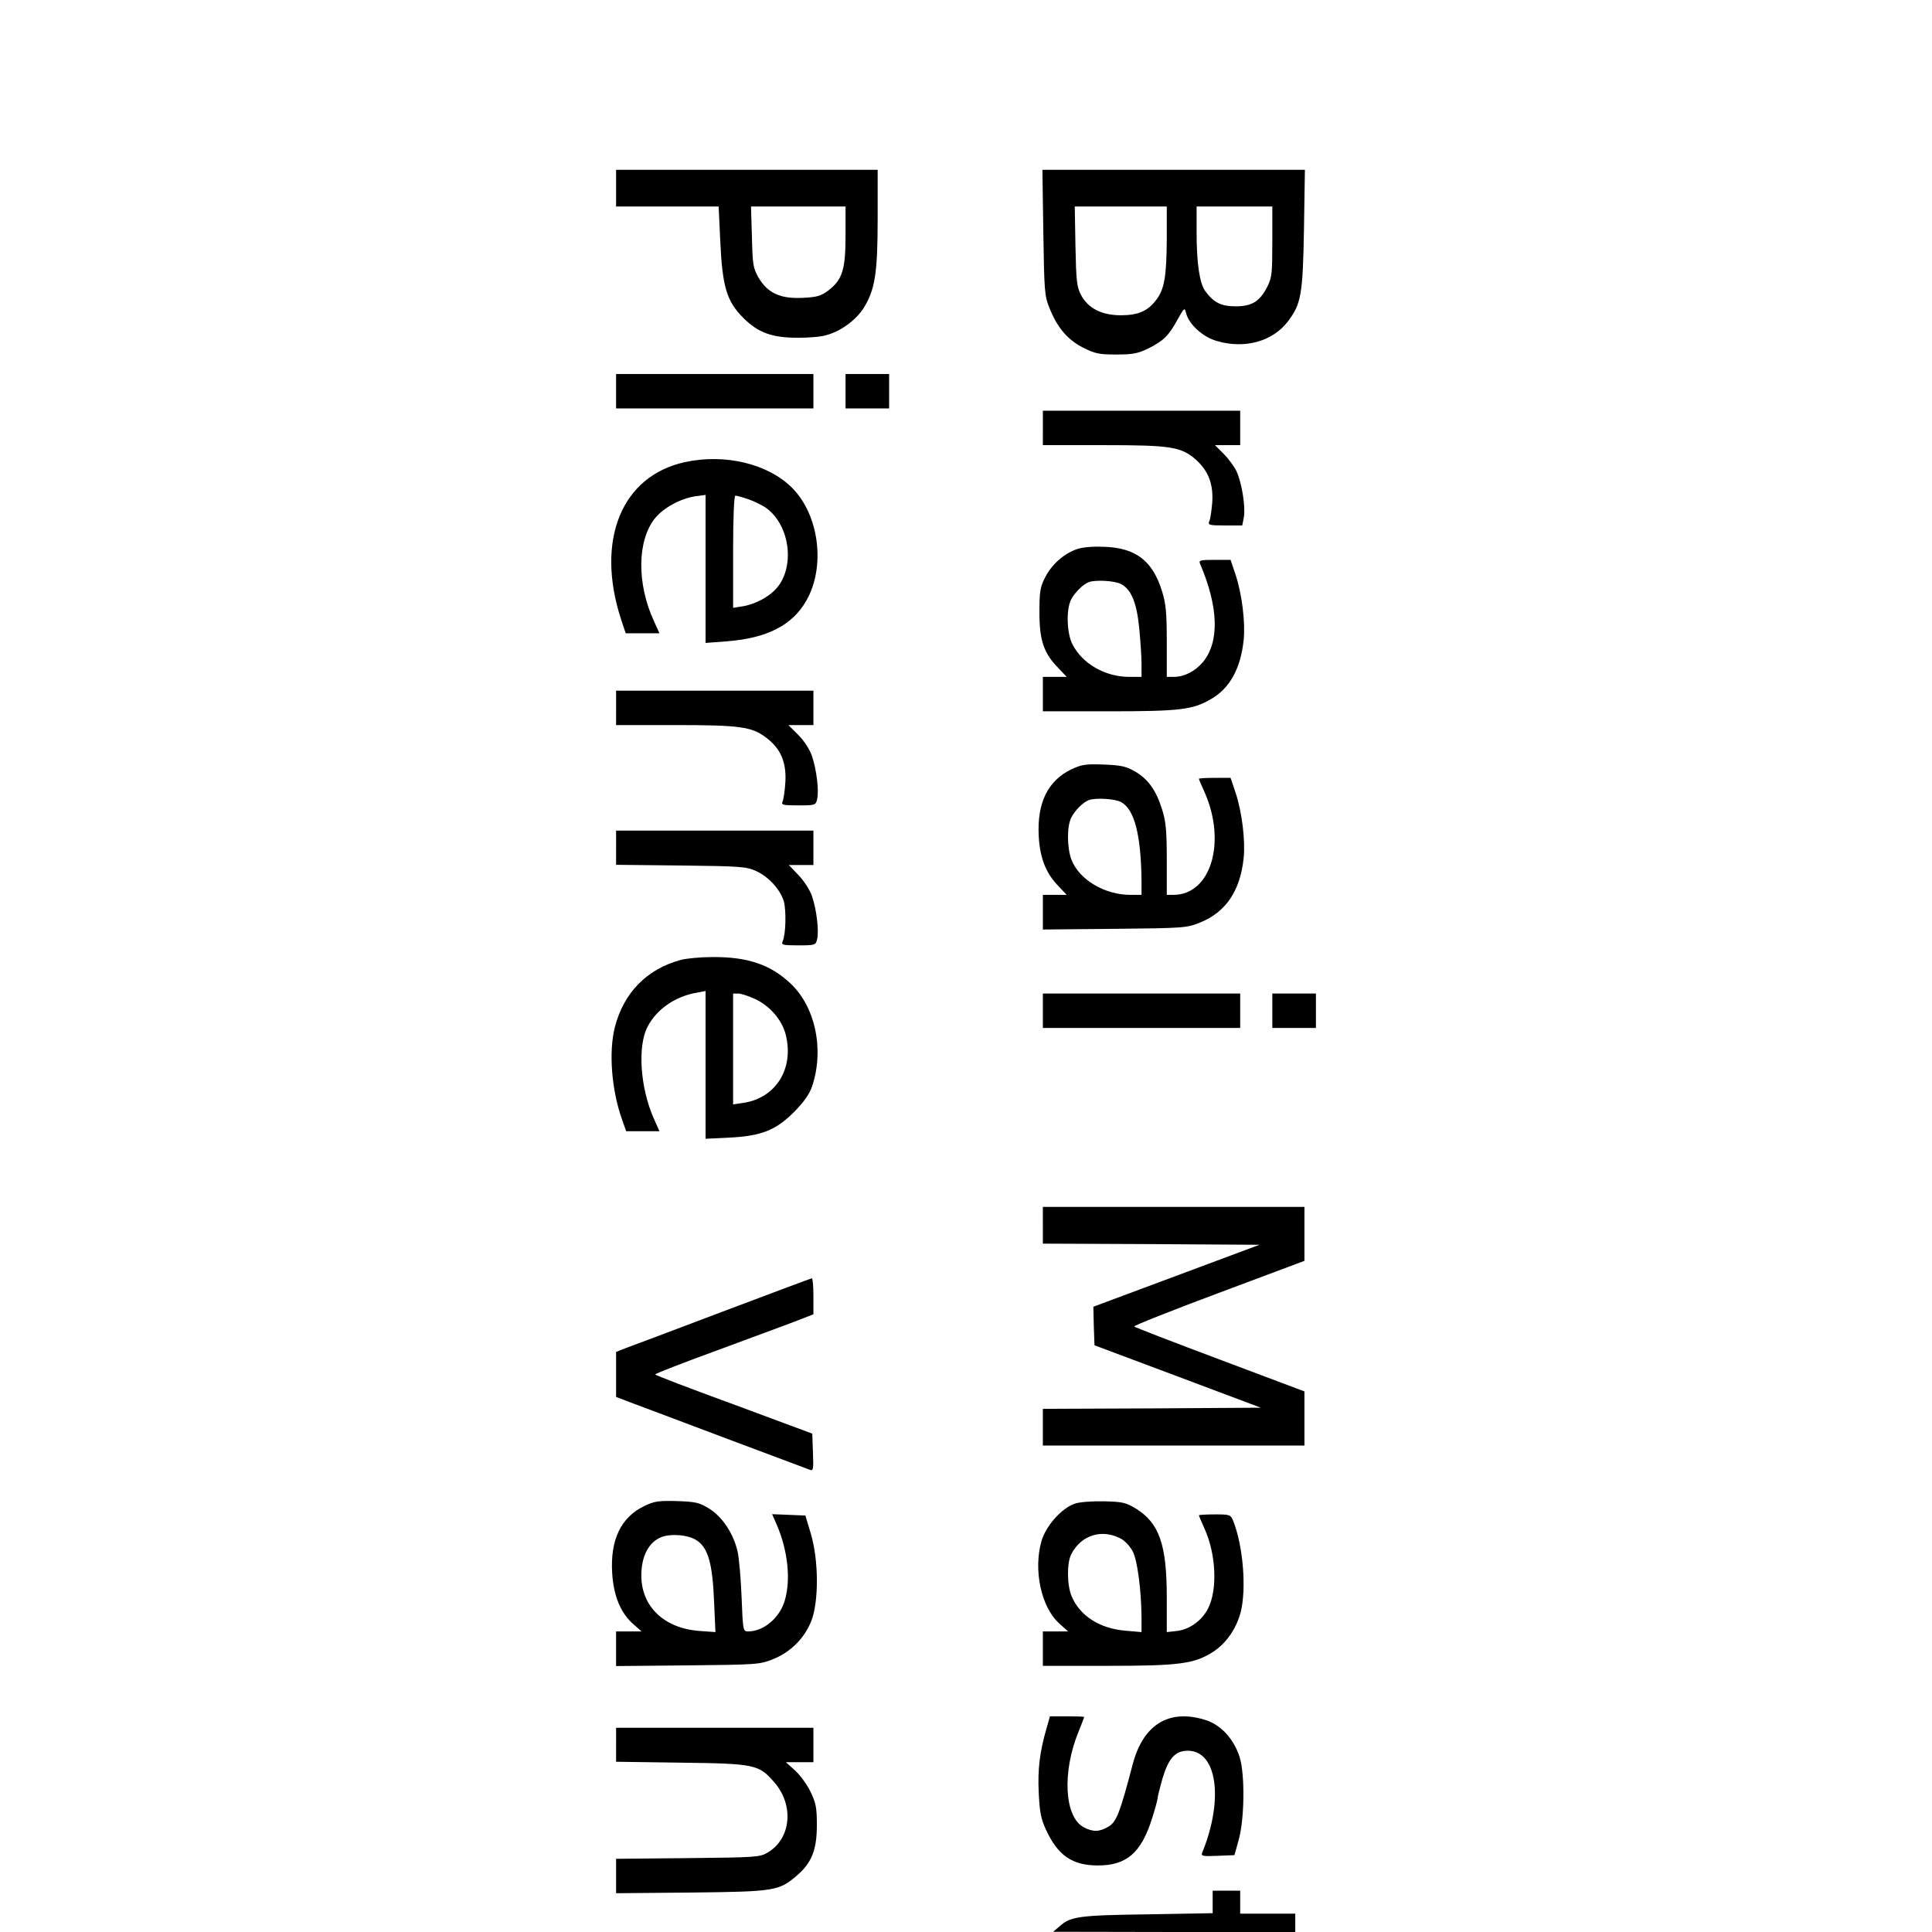 <?xml version="1.0" encoding="UTF-8" standalone="yes"?>
<svg version="1.0" xmlns="http://www.w3.org/2000/svg" width="100mm" height="100mm" viewBox="0 0 417 842" preserveAspectRatio="xMidYMid meet">
  <g transform="translate(0,842) scale(0.1,-0.1)" fill="#000000" stroke="none">
    <path d="M560 7600 l0 -80 223 0 224 0 7 -150 c9 -199 28 -263 100 -335 65
-65 125 -87 239 -87 45 0 100 4 122 11 64 17 128 64 163 117 50 80 62 150 62
392 l0 212 -570 0 -570 0 0 -80z m1000 -207 c0 -149 -14 -192 -75 -239 -32
-24 -49 -29 -111 -32 -97 -5 -152 20 -192 86 -25 44 -27 56 -30 180 l-4 132
206 0 206 0 0 -127z"/>
    <path d="M2422 7408 c4 -256 5 -277 27 -331 34 -85 78 -137 146 -172 52 -26
69 -30 144 -30 73 0 94 4 142 27 65 33 88 55 127 127 28 50 30 52 36 27 12
-49 73 -105 134 -122 121 -36 243 -2 309 84 59 77 66 118 71 405 l4 257 -572
0 -572 0 4 -272z m538 -30 c-1 -162 -10 -218 -46 -265 -37 -49 -79 -67 -154
-67 -84 0 -144 31 -174 89 -18 35 -21 61 -24 213 l-3 172 200 0 201 0 0 -142z
m460 -11 c0 -139 -2 -157 -22 -197 -33 -64 -67 -85 -138 -85 -63 0 -95 16
-132 66 -25 33 -38 122 -38 257 l0 112 165 0 165 0 0 -153z"/>
    <path d="M560 6715 l0 -75 430 0 430 0 0 75 0 75 -430 0 -430 0 0 -75z"/>
    <path d="M1560 6715 l0 -75 95 0 95 0 0 75 0 75 -95 0 -95 0 0 -75z"/>
    <path d="M2420 6555 l0 -75 263 0 c299 0 341 -7 407 -66 52 -48 74 -106 68
-186 -3 -35 -8 -71 -13 -80 -6 -16 0 -18 68 -18 l76 0 7 36 c8 45 -9 150 -32
200 -10 21 -35 55 -56 76 l-38 38 55 0 55 0 0 75 0 75 -430 0 -430 0 0 -75z"/>
    <path d="M860 6406 c-276 -60 -390 -340 -279 -683 l21 -63 73 0 74 0 -24 53
c-76 165 -73 354 6 450 37 45 112 85 174 94 l45 6 0 -323 0 -322 93 7 c176 14
285 70 346 177 85 148 56 374 -62 492 -105 105 -293 150 -467 112z m277 -162
c26 -9 63 -27 80 -40 102 -77 123 -256 42 -348 -34 -39 -96 -71 -151 -79 l-38
-6 0 245 c0 150 4 244 10 244 5 0 31 -7 57 -16z"/>
    <path d="M2566 6026 c-57 -21 -108 -67 -136 -122 -22 -43 -25 -61 -25 -154 0
-121 19 -177 83 -242 l36 -38 -52 0 -52 0 0 -75 0 -75 288 0 c312 0 366 7 446
54 81 47 128 133 141 256 8 77 -7 201 -36 288 l-21 62 -70 0 c-63 0 -69 -2
-63 -17 81 -189 85 -340 13 -428 -35 -41 -81 -65 -128 -65 l-30 0 0 154 c0
125 -4 166 -20 217 -41 135 -115 192 -255 196 -51 2 -94 -2 -119 -11z m194
-151 c45 -23 69 -81 80 -193 5 -53 10 -123 10 -154 l0 -58 -53 0 c-105 0 -205
57 -248 142 -25 48 -28 152 -6 195 16 31 53 67 77 76 31 11 112 6 140 -8z"/>
    <path d="M560 5335 l0 -75 255 0 c284 0 336 -7 398 -54 63 -47 89 -105 85
-191 -2 -38 -8 -78 -12 -87 -7 -16 -1 -18 68 -18 73 0 76 1 82 26 9 36 -2 129
-22 188 -10 30 -34 67 -60 93 l-43 43 54 0 55 0 0 75 0 75 -430 0 -430 0 0
-75z"/>
    <path d="M2544 5067 c-102 -49 -150 -146 -142 -291 5 -96 32 -163 86 -218 l36
-38 -52 0 -52 0 0 -76 0 -75 313 3 c301 3 314 4 371 27 113 45 176 138 191
281 8 77 -7 201 -36 288 l-21 62 -69 0 c-38 0 -69 -2 -69 -4 0 -2 11 -29 25
-59 96 -218 27 -447 -136 -447 l-29 0 0 154 c0 125 -4 166 -20 217 -26 84 -60
132 -117 166 -40 23 -60 28 -138 31 -79 3 -96 0 -141 -21z m216 -142 c59 -31
88 -143 90 -347 l0 -58 -48 0 c-112 0 -222 65 -257 152 -20 52 -21 147 -1 185
15 31 52 67 76 76 31 11 112 6 140 -8z"/>
    <path d="M560 4726 l0 -75 283 -3 c261 -3 285 -5 327 -24 55 -25 105 -80 121
-132 11 -40 9 -144 -5 -174 -7 -16 -1 -18 68 -18 73 0 76 1 82 26 9 36 -2 129
-22 188 -9 27 -35 67 -59 92 l-42 44 54 0 53 0 0 75 0 75 -430 0 -430 0 0 -74z"/>
    <path d="M840 4236 c-146 -40 -246 -142 -285 -291 -28 -109 -15 -277 32 -407
l17 -48 72 0 73 0 -25 56 c-59 134 -71 314 -27 399 40 77 121 133 216 149 l37
7 0 -322 0 -322 103 5 c140 7 203 32 283 112 42 43 66 76 78 111 54 159 15
347 -94 449 -88 83 -188 116 -340 115 -52 0 -115 -6 -140 -13z m326 -170 c65
-30 119 -93 134 -158 36 -148 -46 -276 -189 -295 l-41 -6 0 242 0 241 23 0
c12 0 45 -11 73 -24z"/>
    <path d="M2420 4015 l0 -75 430 0 430 0 0 75 0 75 -430 0 -430 0 0 -75z"/>
    <path d="M3420 4015 l0 -75 95 0 95 0 0 75 0 75 -95 0 -95 0 0 -75z"/>
    <path d="M2420 3080 l0 -80 472 -2 472 -3 -362 -135 -362 -135 2 -84 3 -84
363 -136 362 -136 -475 -3 -475 -2 0 -80 0 -80 570 0 570 0 0 118 0 118 -367
138 c-203 76 -371 141 -375 145 -4 3 162 69 368 146 l374 140 0 117 0 118
-570 0 -570 0 0 -80z"/>
    <path d="M1025 2704 c-209 -79 -399 -151 -422 -159 l-43 -17 0 -98 0 -98 68
-26 c37 -14 222 -83 412 -155 190 -71 353 -132 363 -136 16 -7 18 -1 15 75
l-3 82 -342 127 c-189 69 -343 128 -343 131 0 3 120 50 268 104 147 54 302
112 345 128 l77 30 0 79 c0 43 -3 79 -7 78 -5 -1 -179 -66 -388 -145z"/>
    <path d="M684 1857 c-103 -49 -150 -148 -141 -293 6 -99 37 -175 93 -223 l35
-31 -56 0 -55 0 0 -76 0 -75 313 3 c301 3 314 4 371 27 77 31 137 91 167 167
33 85 32 264 -2 379 l-24 80 -72 3 -73 3 21 -48 c48 -112 61 -239 34 -329 -22
-75 -92 -134 -159 -134 -23 0 -23 2 -29 148 -3 81 -11 170 -17 198 -17 78 -66
153 -124 189 -44 27 -59 30 -140 33 -79 2 -98 0 -142 -21z m227 -150 c50 -33
69 -99 76 -265 l6 -135 -69 5 c-154 11 -254 106 -254 242 0 83 32 144 85 166
42 18 121 11 156 -13z"/>
    <path d="M2560 1867 c-57 -19 -126 -95 -146 -163 -36 -126 -2 -287 77 -359
l39 -35 -55 0 -55 0 0 -75 0 -75 283 0 c315 0 377 9 459 61 57 37 101 101 120
172 26 103 11 290 -33 400 -11 26 -15 27 -80 27 -38 0 -69 -2 -69 -4 0 -2 11
-28 24 -57 51 -111 58 -267 16 -349 -27 -53 -80 -91 -135 -98 l-45 -5 0 154
c0 227 -33 321 -134 384 -45 27 -58 30 -140 32 -50 1 -107 -3 -126 -10z m204
-155 c16 -10 38 -34 48 -54 20 -38 37 -169 38 -287 l0 -64 -69 6 c-113 9 -200
65 -236 151 -20 48 -21 145 -1 183 44 85 137 112 220 65z"/>
    <path d="M2436 888 c-30 -105 -39 -179 -34 -281 4 -84 9 -113 32 -162 51 -111
114 -155 226 -155 125 0 188 55 235 202 14 44 25 84 25 91 0 7 10 45 21 85 27
90 56 122 111 122 127 0 157 -211 63 -443 -7 -16 -1 -18 66 -15 l74 3 18 65
c26 91 28 285 5 361 -26 82 -84 145 -156 165 -156 46 -266 -24 -311 -197 -54
-206 -70 -249 -104 -269 -39 -24 -68 -25 -108 -4 -85 44 -96 239 -24 416 14
34 25 63 25 65 0 2 -34 3 -75 3 l-74 0 -15 -52z"/>
    <path d="M560 816 l0 -74 283 -4 c322 -4 339 -8 406 -85 88 -100 74 -247 -29
-307 -33 -20 -53 -21 -347 -24 l-313 -3 0 -75 0 -75 328 3 c364 4 382 7 460
74 64 55 87 112 87 219 0 78 -4 97 -28 147 -15 31 -45 72 -67 92 l-40 36 60 0
60 0 0 75 0 75 -430 0 -430 0 0 -74z"/>
    <path d="M3160 131 l0 -49 -282 -5 c-299 -4 -337 -9 -385 -52 l-28 -24 528 -1
527 0 0 40 0 40 -120 0 -120 0 0 50 0 50 -60 0 -60 0 0 -49z"/>
  </g>
</svg>